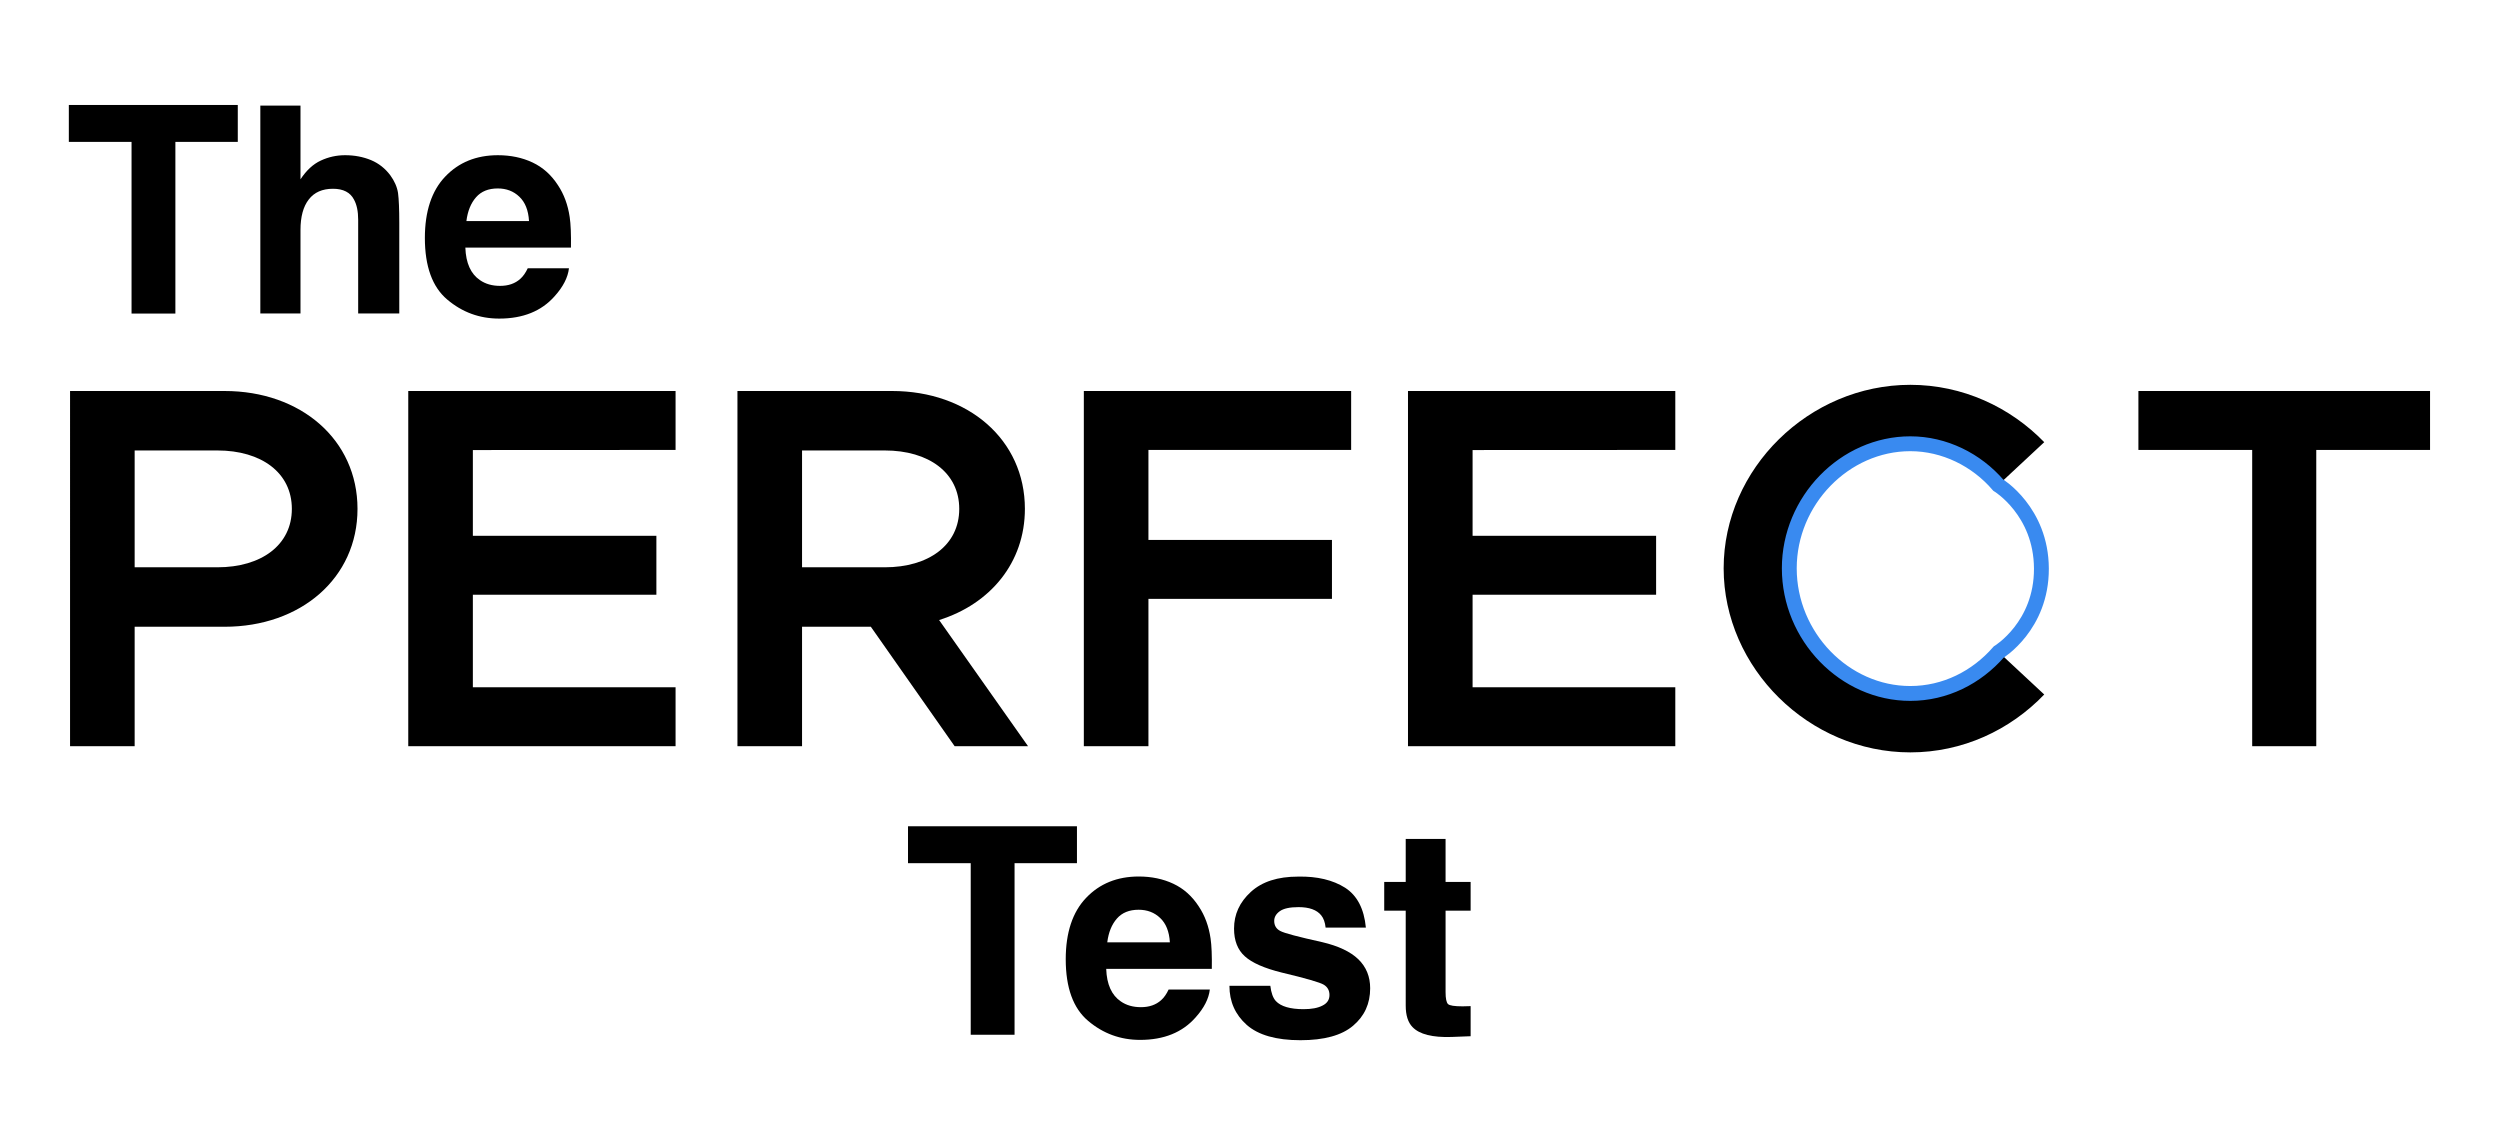 <?xml version="1.0" encoding="utf-8"?>
<!-- Generator: Adobe Illustrator 27.8.1, SVG Export Plug-In . SVG Version: 6.00 Build 0)  -->
<svg version="1.1"
	 id="svg4725" xmlns:dc="http://purl.org/dc/elements/1.1/" xmlns:rdf="http://www.w3.org/1999/02/22-rdf-syntax-ns#" xmlns:cc="http://creativecommons.org/ns#" xmlns:svg="http://www.w3.org/2000/svg" xmlns:sodipodi="http://sodipodi.sourceforge.net/DTD/sodipodi-0.dtd" xmlns:inkscape="http://www.inkscape.org/namespaces/inkscape"
	 xmlns="http://www.w3.org/2000/svg" xmlns:xlink="http://www.w3.org/1999/xlink" x="0px" y="0px" viewBox="0 0 2383.9 1080"
	 style="enable-background:new 0 0 2383.9 1080;" xml:space="preserve">
<style type="text/css">
	.st0{fill:none;stroke:#398AF0;stroke-width:14.173;stroke-miterlimit:11.339;}
	.st1{enable-background:new    ;}
</style>
<sodipodi:namedview  bordercolor="#666666" borderopacity="1.0" id="base" inkscape:current-layer="layer1" inkscape:cx="63.979545" inkscape:cy="2010.0112" inkscape:document-rotation="0" inkscape:document-units="mm" inkscape:pageopacity="0.0" inkscape:pageshadow="2" inkscape:window-height="996" inkscape:window-maximized="0" inkscape:window-width="1252" inkscape:window-x="0" inkscape:window-y="25" inkscape:zoom="0.15636878" pagecolor="#ffffff" showgrid="false" units="in">
	</sodipodi:namedview>
<g id="layer1" inkscape:groupmode="layer" inkscape:label="Layer 1">
	<g id="g5331" transform="translate(304.839,209.399)">
		<g id="text4664" transform="translate(4763.059,-2211.655)">
			<path id="path4666" d="M-5001.1,2713.8h61.6v-113.9h85.8c72.5,0,126.7-46.3,126.7-112.4c0-66.1-54.2-112.4-126.7-112.4h-147.4
				L-5001.1,2713.8z M-4939.5,2543.2v-111.4h78.9c41.9,0,71,21.2,71,55.7c0,34.5-29.1,55.7-71,55.7H-4939.5z"/>
			<path id="path4670" d="M-4423.7,2431.3v-56.2h-254.9v338.7h254.9v-56.2H-4617v-88.2h175v-56.2h-175v-81.8L-4423.7,2431.3z"/>
			<path id="path4672" d="M-4087.6,2713.8l-84.8-120.3c48.8-15.3,81.8-54.7,81.8-106c0-66.1-54.2-112.4-126.7-112.4h-147.4v338.7
				h61.6v-113.9h65.6l79.9,113.9H-4087.6z M-4303.1,2431.8h78.9c41.9,0,71,21.2,71,55.7c0,34.5-29.1,55.7-71,55.7h-78.9V2431.8z"/>
			<path id="path4674" d="M-3779.5,2431.3v-56.2h-254.9v338.7h61.6v-140.5h175v-56.2h-175v-85.8H-3779.5z"/>
			<path id="path4676" d="M-3470.4,2431.3v-56.2h-254.9v338.7h254.9v-56.2h-193.3v-88.2h175v-56.2h-175v-81.8L-3470.4,2431.3z"/>
			<path id="path4678" d="M-3246.3,2719.7c49.8,0,95.1-21.2,127.7-55.2l-43.4-40.4c-21.2,24.2-51.3,39.4-84.3,39.4
				c-62.6,0-115.4-54.2-115.4-119.3c0-64.6,52.8-118.8,115.4-118.8c32.5,0,63.1,15.3,83.8,39.4l43.9-40.9
				c-32.5-33.5-77.9-54.7-127.7-54.7c-96.6,0-178,79.9-178,175C-3424.2,2639.4-3342.9,2719.7-3246.3,2719.7z"/>
			<path id="path4680" sodipodi:nodetypes="ccccccccc" d="M-2920.3,2713.8h61.1v-282.5h108.5v-56.2h-278.1v56.2h108.5
				L-2920.3,2713.8z"/>
			<path id="path4688" sodipodi:nodetypes="ssscccs" class="st0" d="M-3246.3,2663.5c-62.6,0-115.4-54.2-115.4-119.3
				c0-64.6,52.8-118.8,115.4-118.8c32.5,0,63.1,15.3,83.8,39.4c0,0,41,24.8,41.2,79.6c0.2,54.8-40.7,79.6-40.7,79.6
				C-3183.2,2648.3-3213.2,2663.5-3246.3,2663.5L-3246.3,2663.5z"/>
		</g>
		<g class="st1">
			<path d="M722.1,578.5v35.2h-59.5v163.6h-41.8V613.7H561v-35.2H722.1z"/>
			<path d="M848.8,734.2c-1,8.7-5.5,17.6-13.6,26.6c-12.6,14.3-30.2,21.4-52.9,21.4c-18.7,0-35.2-6-49.5-18.1
				c-14.3-12-21.4-31.7-21.4-58.8c0-25.4,6.5-45,19.4-58.5c12.9-13.6,29.7-20.4,50.2-20.4c12.2,0,23.2,2.3,33,6.9
				c9.8,4.6,17.9,11.8,24.3,21.7c5.8,8.7,9.5,18.8,11.2,30.4c1,6.7,1.4,16.5,1.2,29.1H750c0.5,14.8,5.2,25.1,13.9,31
				c5.3,3.7,11.7,5.5,19.2,5.5c7.9,0,14.3-2.2,19.3-6.7c2.7-2.4,5.1-5.8,7.1-10.1H848.8z M810.7,689.1c-0.6-10.2-3.7-17.9-9.2-23.1
				c-5.5-5.3-12.4-7.9-20.6-7.9c-8.9,0-15.8,2.8-20.7,8.4c-4.9,5.6-8,13.1-9.2,22.7H810.7z"/>
			<path d="M977.8,637.1c11.5,7.4,18.1,20.1,19.8,38h-38.4c-0.5-4.9-1.9-8.9-4.2-11.7c-4.2-5.2-11.4-7.8-21.6-7.8
				c-8.4,0-14.3,1.3-17.9,3.9c-3.6,2.6-5.3,5.7-5.3,9.2c0,4.4,1.9,7.6,5.7,9.6c3.8,2.1,17.1,5.6,40.1,10.7
				c15.3,3.6,26.8,9,34.4,16.3c7.6,7.4,11.3,16.6,11.3,27.7c0,14.6-5.4,26.5-16.3,35.7c-10.8,9.2-27.6,13.8-50.2,13.8
				c-23.1,0-40.2-4.9-51.2-14.6c-11-9.8-16.5-22.2-16.5-37.3h39c0.8,6.8,2.6,11.7,5.3,14.6c4.8,5.1,13.6,7.7,26.4,7.7
				c7.6,0,13.6-1.1,18-3.4c4.5-2.2,6.7-5.6,6.7-10.1c0-4.3-1.8-7.6-5.4-9.8c-3.6-2.2-17-6.1-40.1-11.6c-16.6-4.1-28.4-9.3-35.2-15.5
				c-6.8-6.1-10.3-14.9-10.3-26.4c0-13.6,5.3-25.2,16-35c10.7-9.8,25.7-14.6,45-14.6C951.3,626.1,966.2,629.8,977.8,637.1z"/>
			<path d="M1097.5,750v28.7l-18.2,0.7c-18.2,0.6-30.6-2.5-37.2-9.4c-4.3-4.4-6.5-11.2-6.5-20.4V659h-20.5v-27.4h20.5v-41h38v41
				h23.9V659h-23.9v77.7c0,6,0.8,9.8,2.3,11.3c1.5,1.5,6.2,2.2,14,2.2c1.2,0,2.4,0,3.7-0.1C1095,750.1,1096.2,750.1,1097.5,750z"/>
		</g>
		<g class="st1">
			<path d="M-78.1-109.3v35.2h-59.5V89.6h-41.8V-74.1h-59.8v-35.2H-78.1z"/>
			<path d="M75.9,3.2v86.3H36.7V0.1c0-7.9-1.3-14.3-4-19.2c-3.5-6.8-10.2-10.3-20-10.3c-10.2,0-17.9,3.4-23.1,10.2
				c-5.3,6.8-7.9,16.5-7.9,29.1v79.6h-38.3v-198.2h38.3v70.3c5.6-8.5,12-14.5,19.4-17.9c7.3-3.4,15-5.1,23.1-5.1
				c9.1,0,17.3,1.6,24.8,4.7c7.4,3.1,13.5,8,18.3,14.4c4,5.5,6.5,11.1,7.4,16.9C75.5-19.4,75.9-9.9,75.9,3.2z"/>
			<path d="M237.7,46.4c-1,8.7-5.5,17.6-13.6,26.6c-12.6,14.3-30.2,21.4-52.9,21.4c-18.7,0-35.2-6-49.5-18.1
				c-14.3-12-21.4-31.7-21.4-58.8c0-25.4,6.5-45,19.4-58.5c12.9-13.6,29.7-20.4,50.2-20.4c12.2,0,23.2,2.3,33,6.9
				c9.8,4.6,17.9,11.8,24.3,21.7c5.8,8.7,9.5,18.8,11.2,30.4c1,6.7,1.4,16.5,1.2,29.1H138.9c0.5,14.8,5.2,25.1,13.9,31
				c5.3,3.7,11.7,5.5,19.2,5.5c7.9,0,14.3-2.2,19.3-6.7c2.7-2.4,5.1-5.8,7.1-10.1H237.7z M199.6,1.3c-0.6-10.2-3.7-17.9-9.2-23.1
				c-5.5-5.3-12.4-7.9-20.6-7.9c-8.9,0-15.8,2.8-20.7,8.4c-4.9,5.6-8,13.1-9.2,22.7H199.6z"/>
		</g>
	</g>
</g>
</svg>
